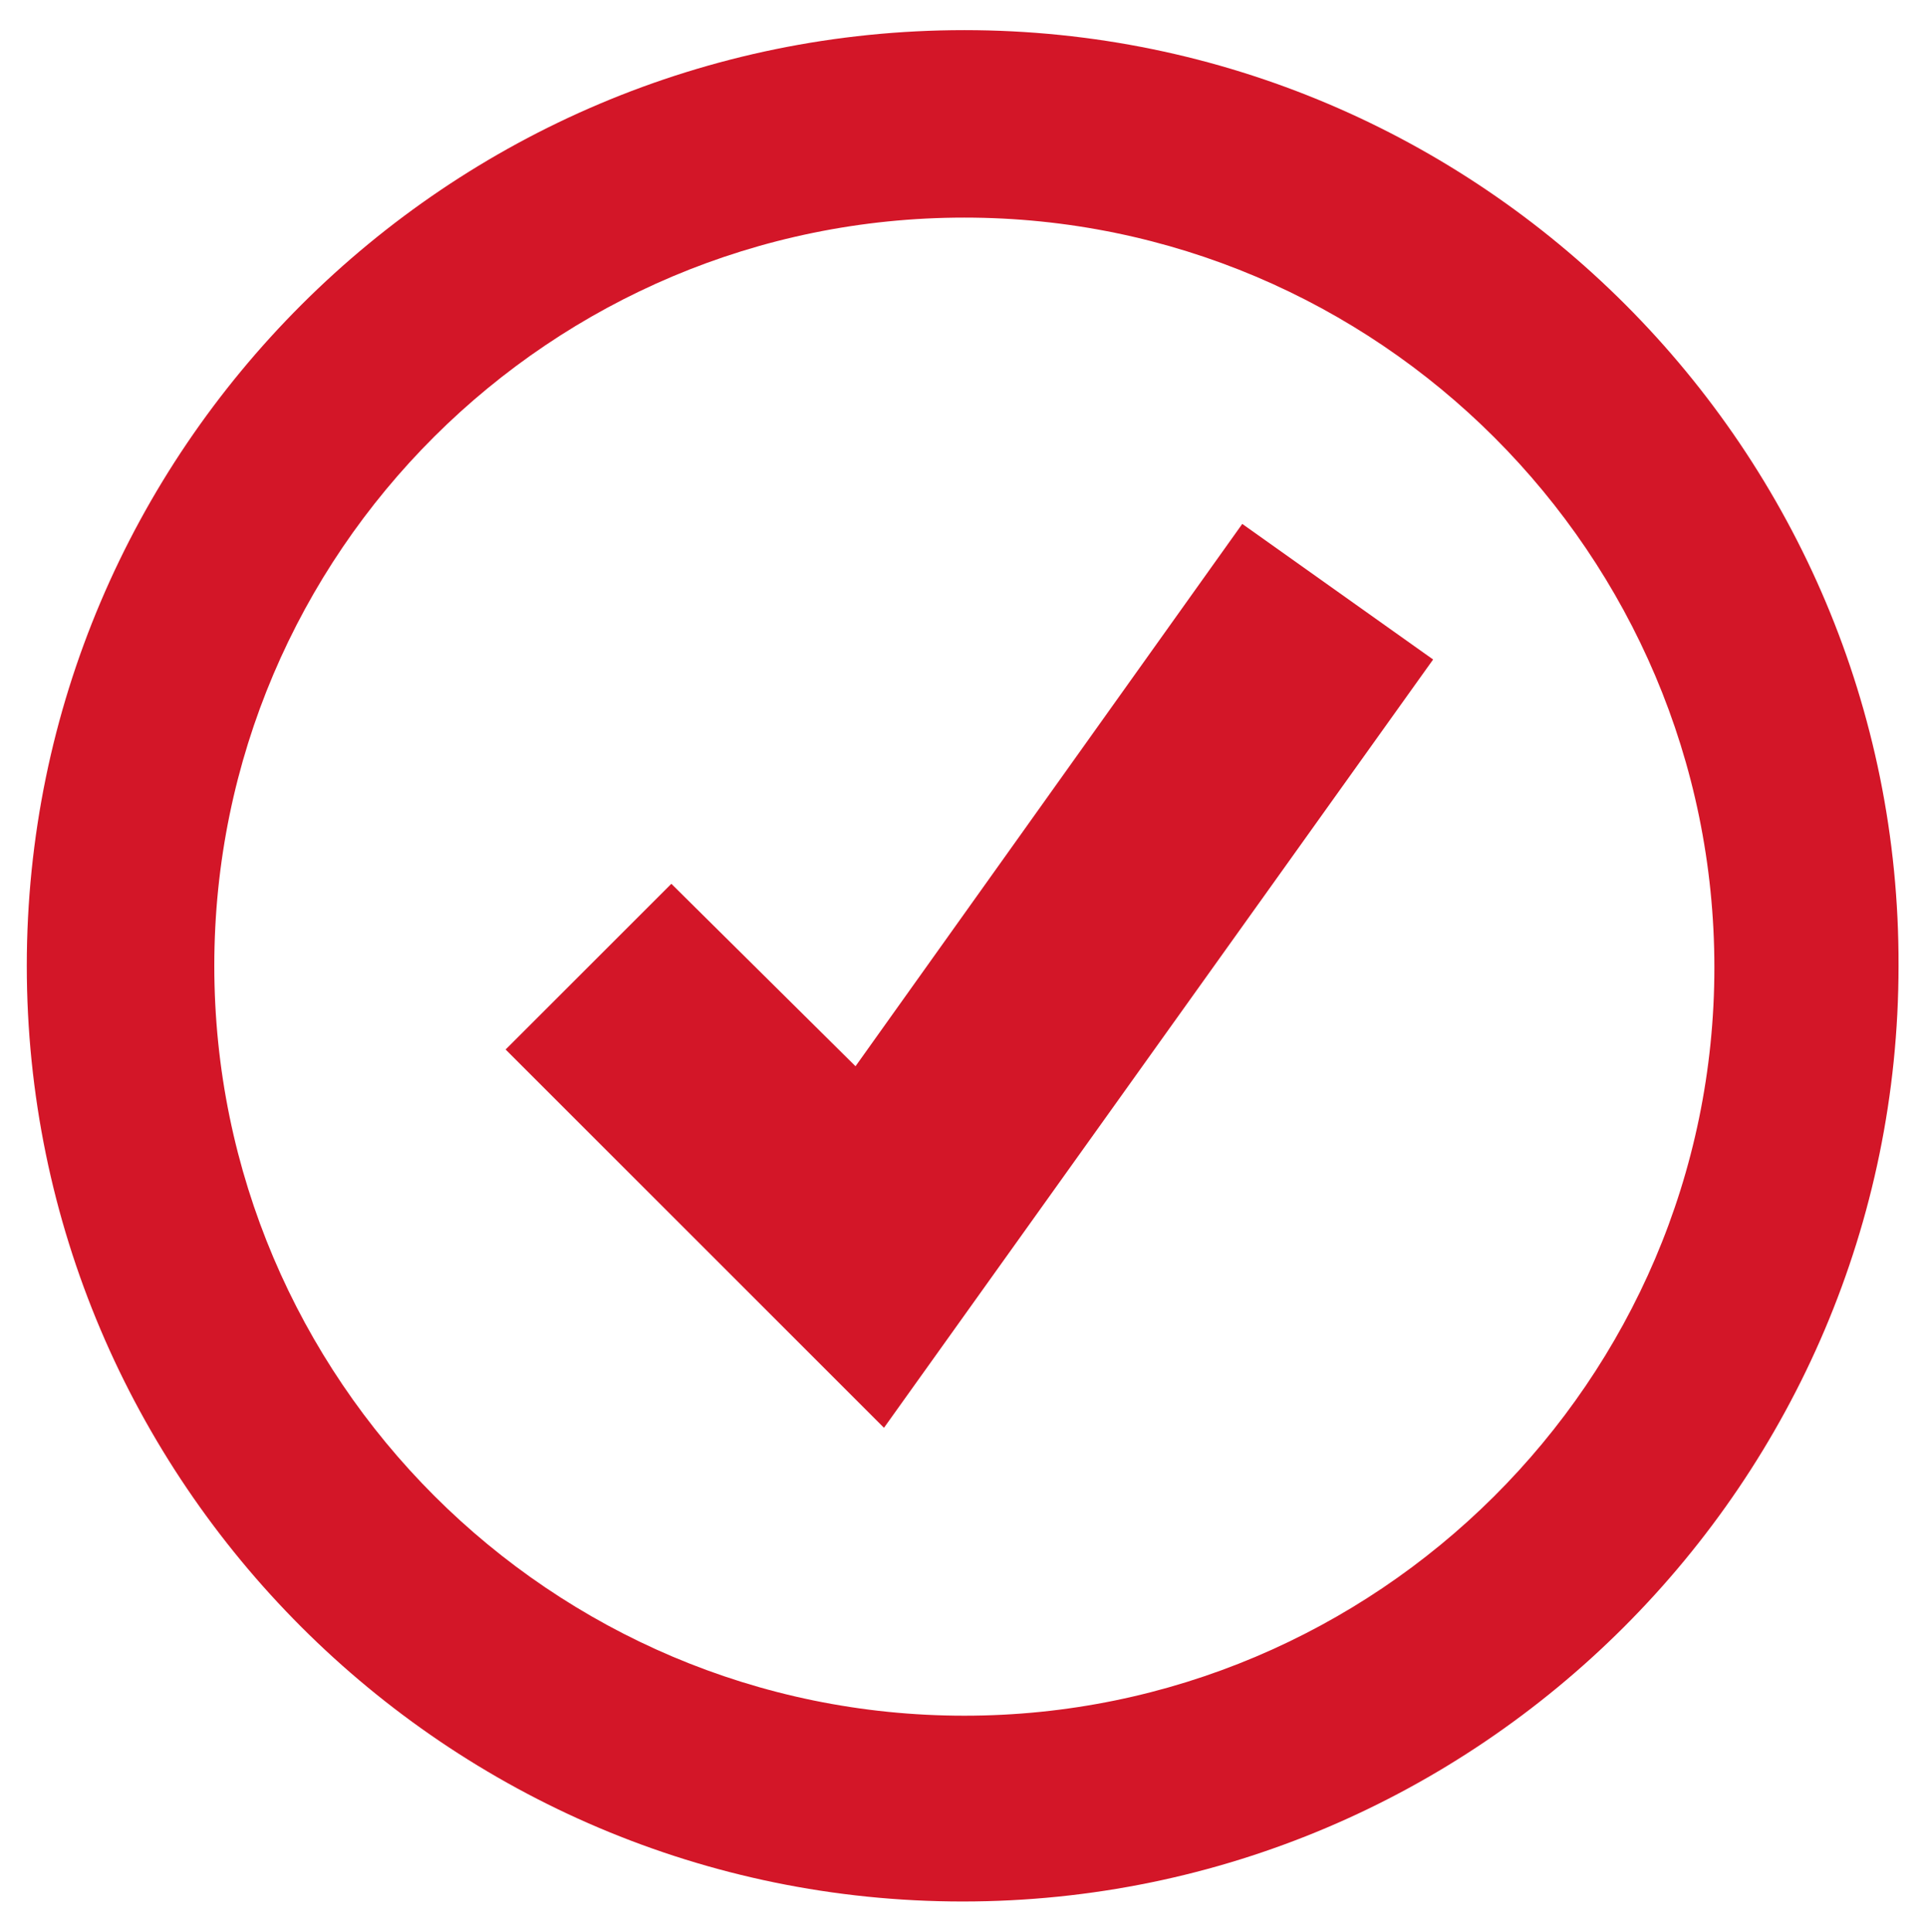 <?xml version="1.0" encoding="utf-8"?>
<!-- Generator: Adobe Illustrator 27.8.0, SVG Export Plug-In . SVG Version: 6.00 Build 0)  -->
<svg version="1.1" id="Ebene_1" xmlns="http://www.w3.org/2000/svg" xmlns:xlink="http://www.w3.org/1999/xlink" x="0px" y="0px"
	 viewBox="0 0 115.1 115.4" style="enable-background:new 0 0 115.1 115.4;" xml:space="preserve">
<style type="text/css">
	.st0{fill:#D31628;}
</style>
<g>
	<path class="st0" d="M57.6,1.8C26.7,1.8,1.6,26.9,1.6,57.7c0,30.8,25.1,55.9,55.9,55.9c30.8,0,55.9-25.1,55.9-55.9
		C113.5,26.9,88.4,1.8,57.6,1.8L57.6,1.8z M57.6,102.5c-24.7,0-44.8-20.1-44.8-44.8S32.9,13,57.6,13s44.8,20.1,44.8,44.8
		S82.2,102.5,57.6,102.5L57.6,102.5z"/>
	<path class="st0" d="M51.1,63.7l-11-10.9l-9.9,9.9l22.6,22.6l32.8-45.9l-11.4-8.1L51.1,63.7z"/>
</g>
</svg>
